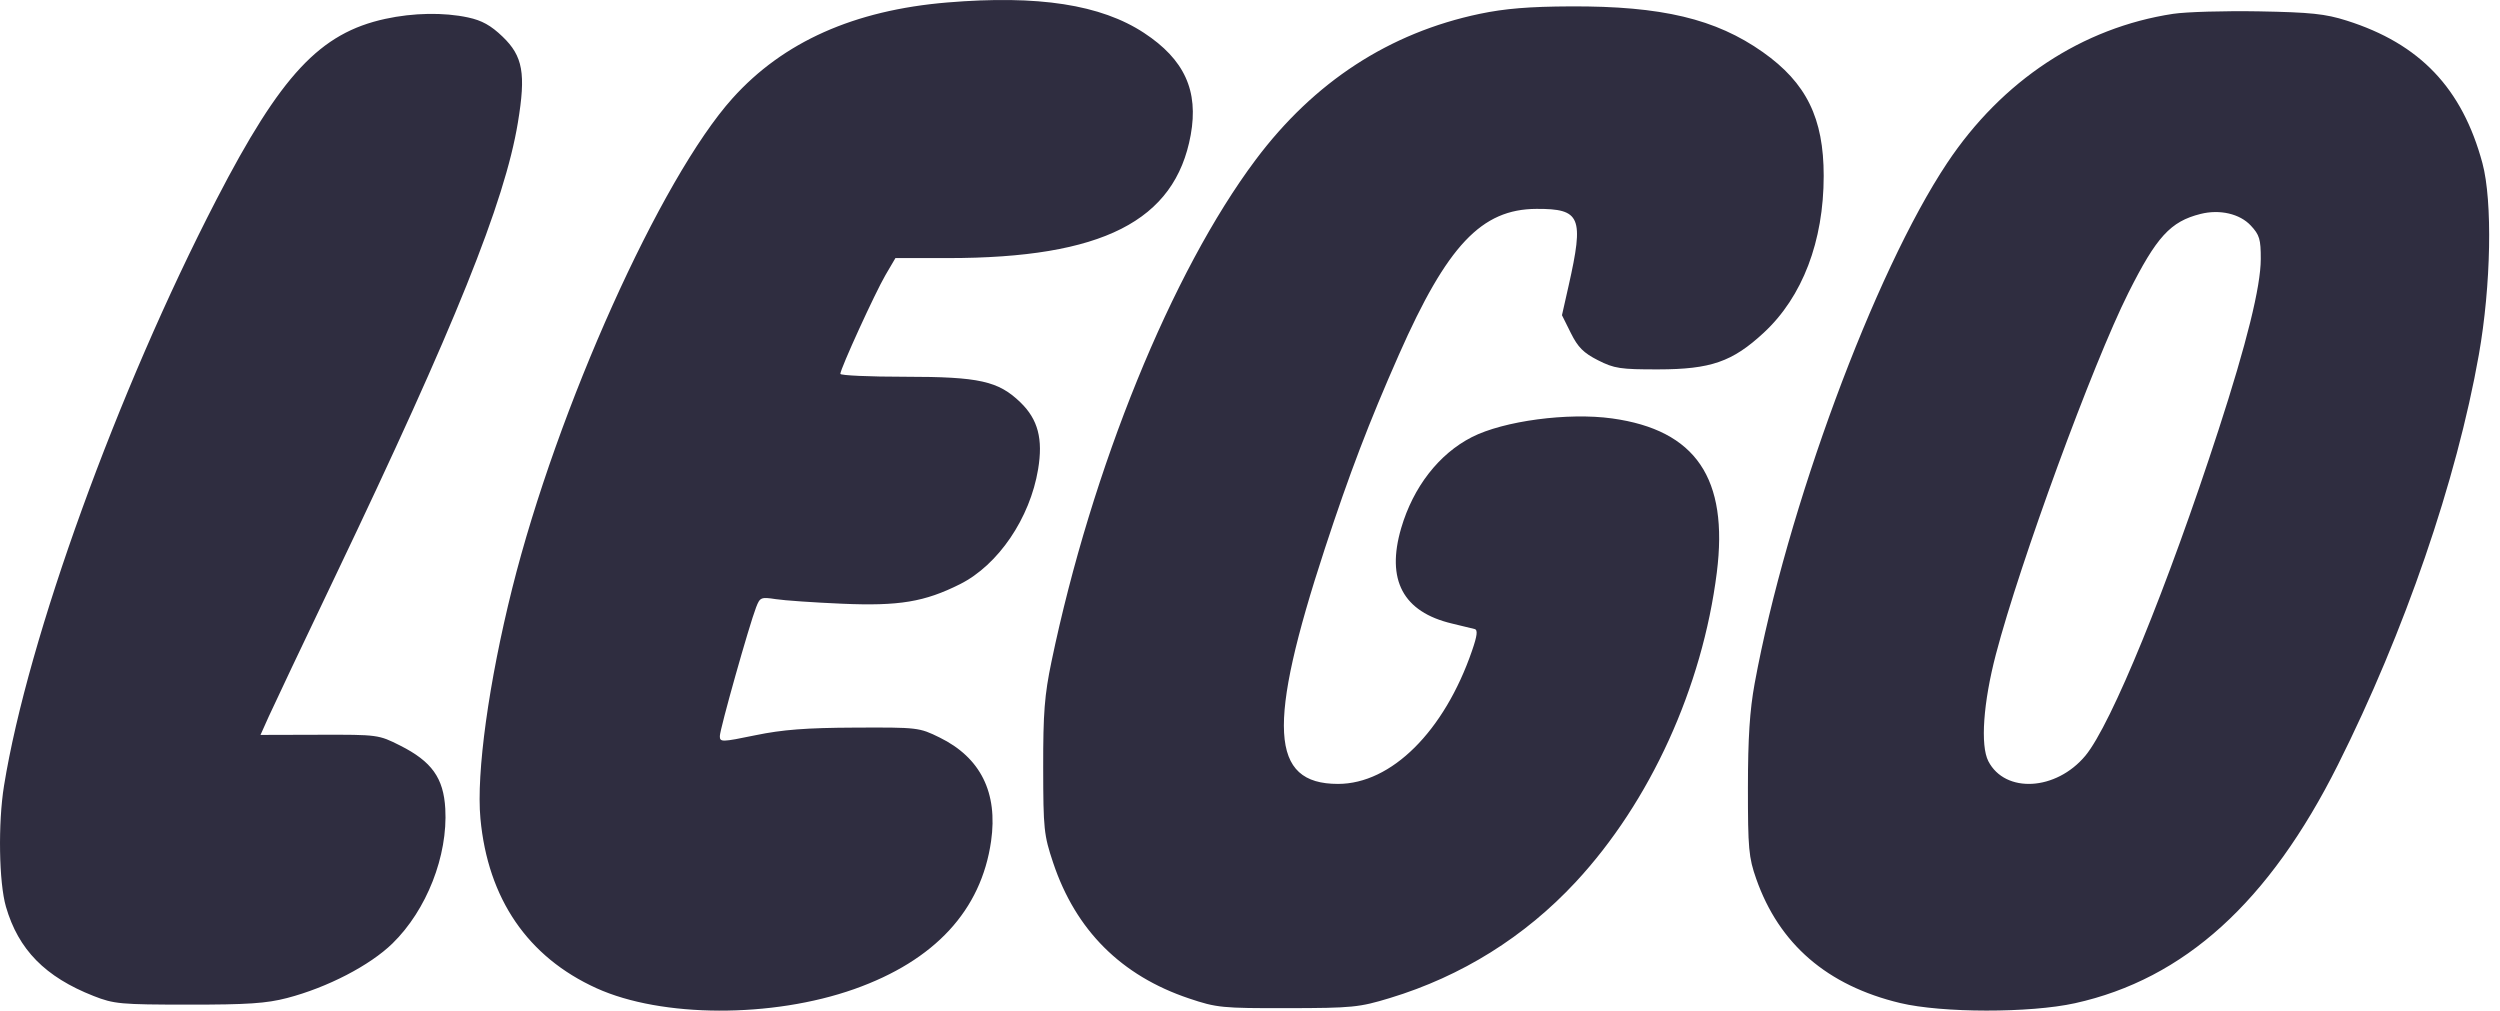 <svg width="94" height="38" viewBox="0 0 94 38" fill="none" xmlns="http://www.w3.org/2000/svg">
<path fill-rule="evenodd" clip-rule="evenodd" d="M35.617 0.093C32.116 0.385 29.45 1.574 27.544 3.694C24.845 6.696 20.954 15.352 19.258 22.129C18.377 25.65 17.905 29.067 18.064 30.777C18.344 33.793 19.843 35.984 22.429 37.157C24.881 38.269 29.03 38.282 32.119 37.19C35.147 36.118 36.893 34.23 37.265 31.627C37.525 29.803 36.872 28.488 35.329 27.73C34.562 27.353 34.508 27.347 32.146 27.358C30.31 27.366 29.427 27.434 28.404 27.645C27.134 27.907 27.066 27.908 27.066 27.677C27.066 27.421 28.165 23.518 28.43 22.833C28.574 22.46 28.616 22.443 29.163 22.527C29.482 22.577 30.608 22.655 31.665 22.7C33.807 22.792 34.764 22.633 36.098 21.964C37.535 21.242 38.728 19.486 39.033 17.643C39.222 16.505 39.029 15.772 38.374 15.135C37.54 14.326 36.824 14.166 34.034 14.166C32.693 14.166 31.597 14.117 31.597 14.057C31.597 13.869 32.906 11.003 33.296 10.338L33.668 9.704H35.643C41.441 9.704 44.183 8.313 44.771 5.074C45.072 3.41 44.535 2.236 43.015 1.237C41.394 0.172 39.043 -0.192 35.617 0.093ZM55.639 0.52C52.238 1.234 49.412 3.074 47.214 6.006C44.058 10.218 41.05 17.61 39.536 24.875C39.274 26.131 39.221 26.803 39.224 28.857C39.227 31.173 39.25 31.398 39.598 32.438C40.447 34.977 42.158 36.686 44.709 37.542C45.751 37.892 45.942 37.911 48.416 37.907C50.858 37.902 51.104 37.877 52.26 37.526C54.958 36.707 57.332 35.224 59.248 33.163C62.045 30.152 64.007 25.848 64.552 21.529C64.998 17.989 63.764 16.171 60.616 15.733C58.957 15.503 56.539 15.825 55.341 16.436C54.105 17.067 53.138 18.311 52.685 19.855C52.113 21.805 52.752 23.009 54.594 23.445C54.972 23.535 55.356 23.628 55.447 23.652C55.57 23.684 55.544 23.899 55.349 24.465C54.306 27.497 52.316 29.475 50.309 29.475C47.748 29.475 47.627 27.304 49.817 20.619C50.737 17.812 51.475 15.879 52.602 13.329C54.416 9.226 55.705 7.861 57.772 7.854C59.435 7.848 59.563 8.156 58.98 10.743L58.73 11.852L59.065 12.525C59.33 13.058 59.543 13.271 60.083 13.545C60.696 13.856 60.926 13.891 62.348 13.889C64.325 13.886 65.137 13.604 66.316 12.512C67.771 11.165 68.571 9.073 68.571 6.614C68.572 4.442 67.92 3.116 66.285 1.961C64.513 0.709 62.48 0.225 59.057 0.24C57.496 0.247 56.585 0.322 55.639 0.52ZM81.711 0.52C78.293 1.039 75.278 3.029 73.213 6.129C70.475 10.24 67.175 19.161 65.975 25.699C65.79 26.71 65.723 27.742 65.722 29.612C65.721 31.907 65.751 32.239 66.034 33.045C66.896 35.498 68.702 37.056 71.447 37.714C73.017 38.09 76.331 38.094 78.018 37.721C82.128 36.812 85.317 33.922 87.903 28.762C90.414 23.752 92.365 18.079 93.204 13.342C93.664 10.743 93.724 7.563 93.339 6.134C92.579 3.316 90.988 1.645 88.233 0.774C87.431 0.52 86.886 0.463 84.938 0.427C83.654 0.404 82.202 0.446 81.711 0.52ZM14.488 0.709C12.029 1.244 10.565 2.811 8.137 7.507C4.415 14.705 1.047 23.997 0.151 29.544C-0.077 30.952 -0.041 33.183 0.224 34.095C0.693 35.709 1.699 36.733 3.519 37.449C4.287 37.751 4.529 37.773 7.089 37.774C9.306 37.776 10.02 37.728 10.796 37.525C12.304 37.133 13.91 36.301 14.758 35.473C16.042 34.219 16.842 32.179 16.743 30.409C16.678 29.252 16.236 28.633 15.046 28.033C14.236 27.625 14.207 27.621 12.011 27.627L9.795 27.633L10.105 26.941C10.276 26.56 11.405 24.179 12.614 21.649C17.11 12.241 18.976 7.605 19.472 4.613C19.778 2.764 19.663 2.113 18.896 1.377C18.456 0.955 18.12 0.768 17.598 0.656C16.686 0.46 15.541 0.48 14.488 0.709ZM82.741 8.044C81.609 8.328 81.085 8.902 80.026 11.013C78.683 13.692 75.948 21.154 75.046 24.601C74.57 26.417 74.457 28.03 74.762 28.622C75.394 29.843 77.311 29.735 78.41 28.415C79.381 27.247 81.494 22.08 83.415 16.171C84.476 12.909 85.004 10.772 85.005 9.74C85.007 8.995 84.958 8.832 84.629 8.48C84.216 8.037 83.463 7.863 82.741 8.044Z" fill="#2F2D40"/>
</svg>
